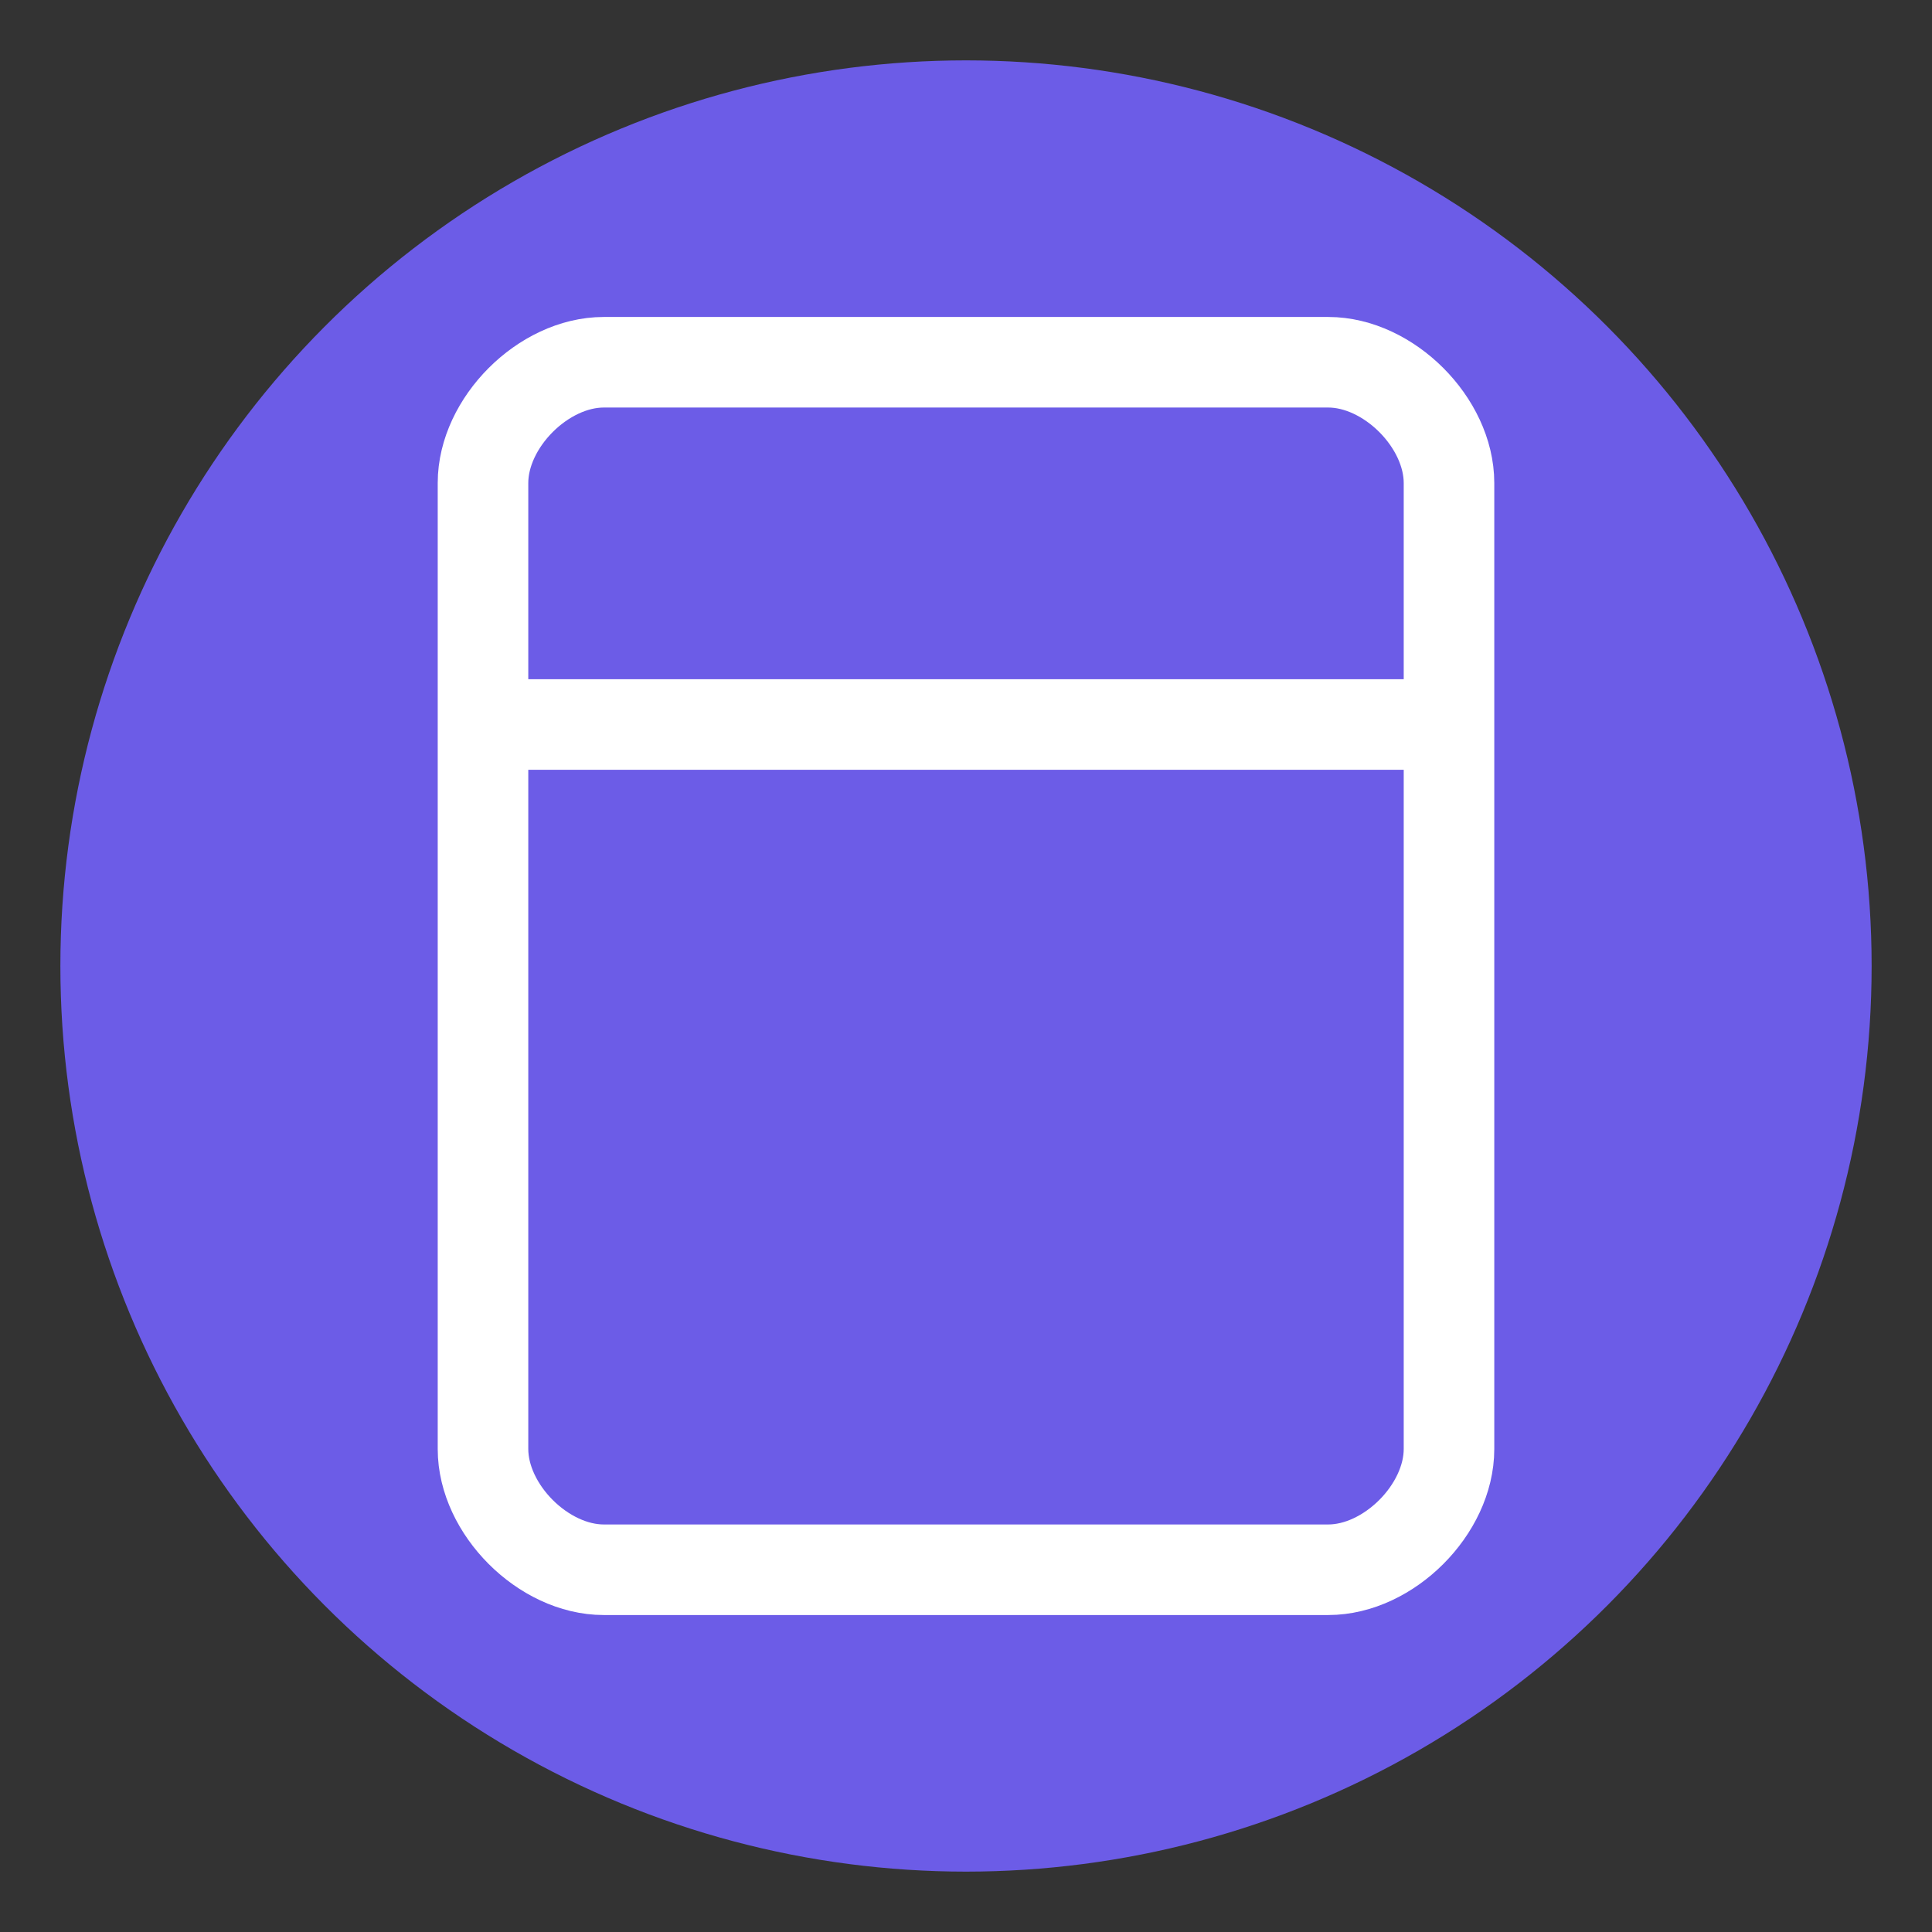 <svg width="32" height="32" viewBox="0 0 32 32" fill="none" xmlns="http://www.w3.org/2000/svg">
  <rect x="0" y="0" width="32" height="32" fill="#333333" stroke="none"/>
  <!-- Background circle -->
  <circle cx="16" cy="16" r="15" fill="#6C5CE7" />
  
  <!-- Simple calendar icon -->
  <path d="M8 8 C8 7, 9 6, 10 6 L22 6 C23 6, 24 7, 24 8 L24 24 C24 25, 23 26, 22 26 L10 26 C9 26, 8 25, 8 24 Z" stroke="white" stroke-width="1.5" fill="none" />
  <path d="M8 12 L24 12" stroke="white" stroke-width="1.5" />
</svg> 